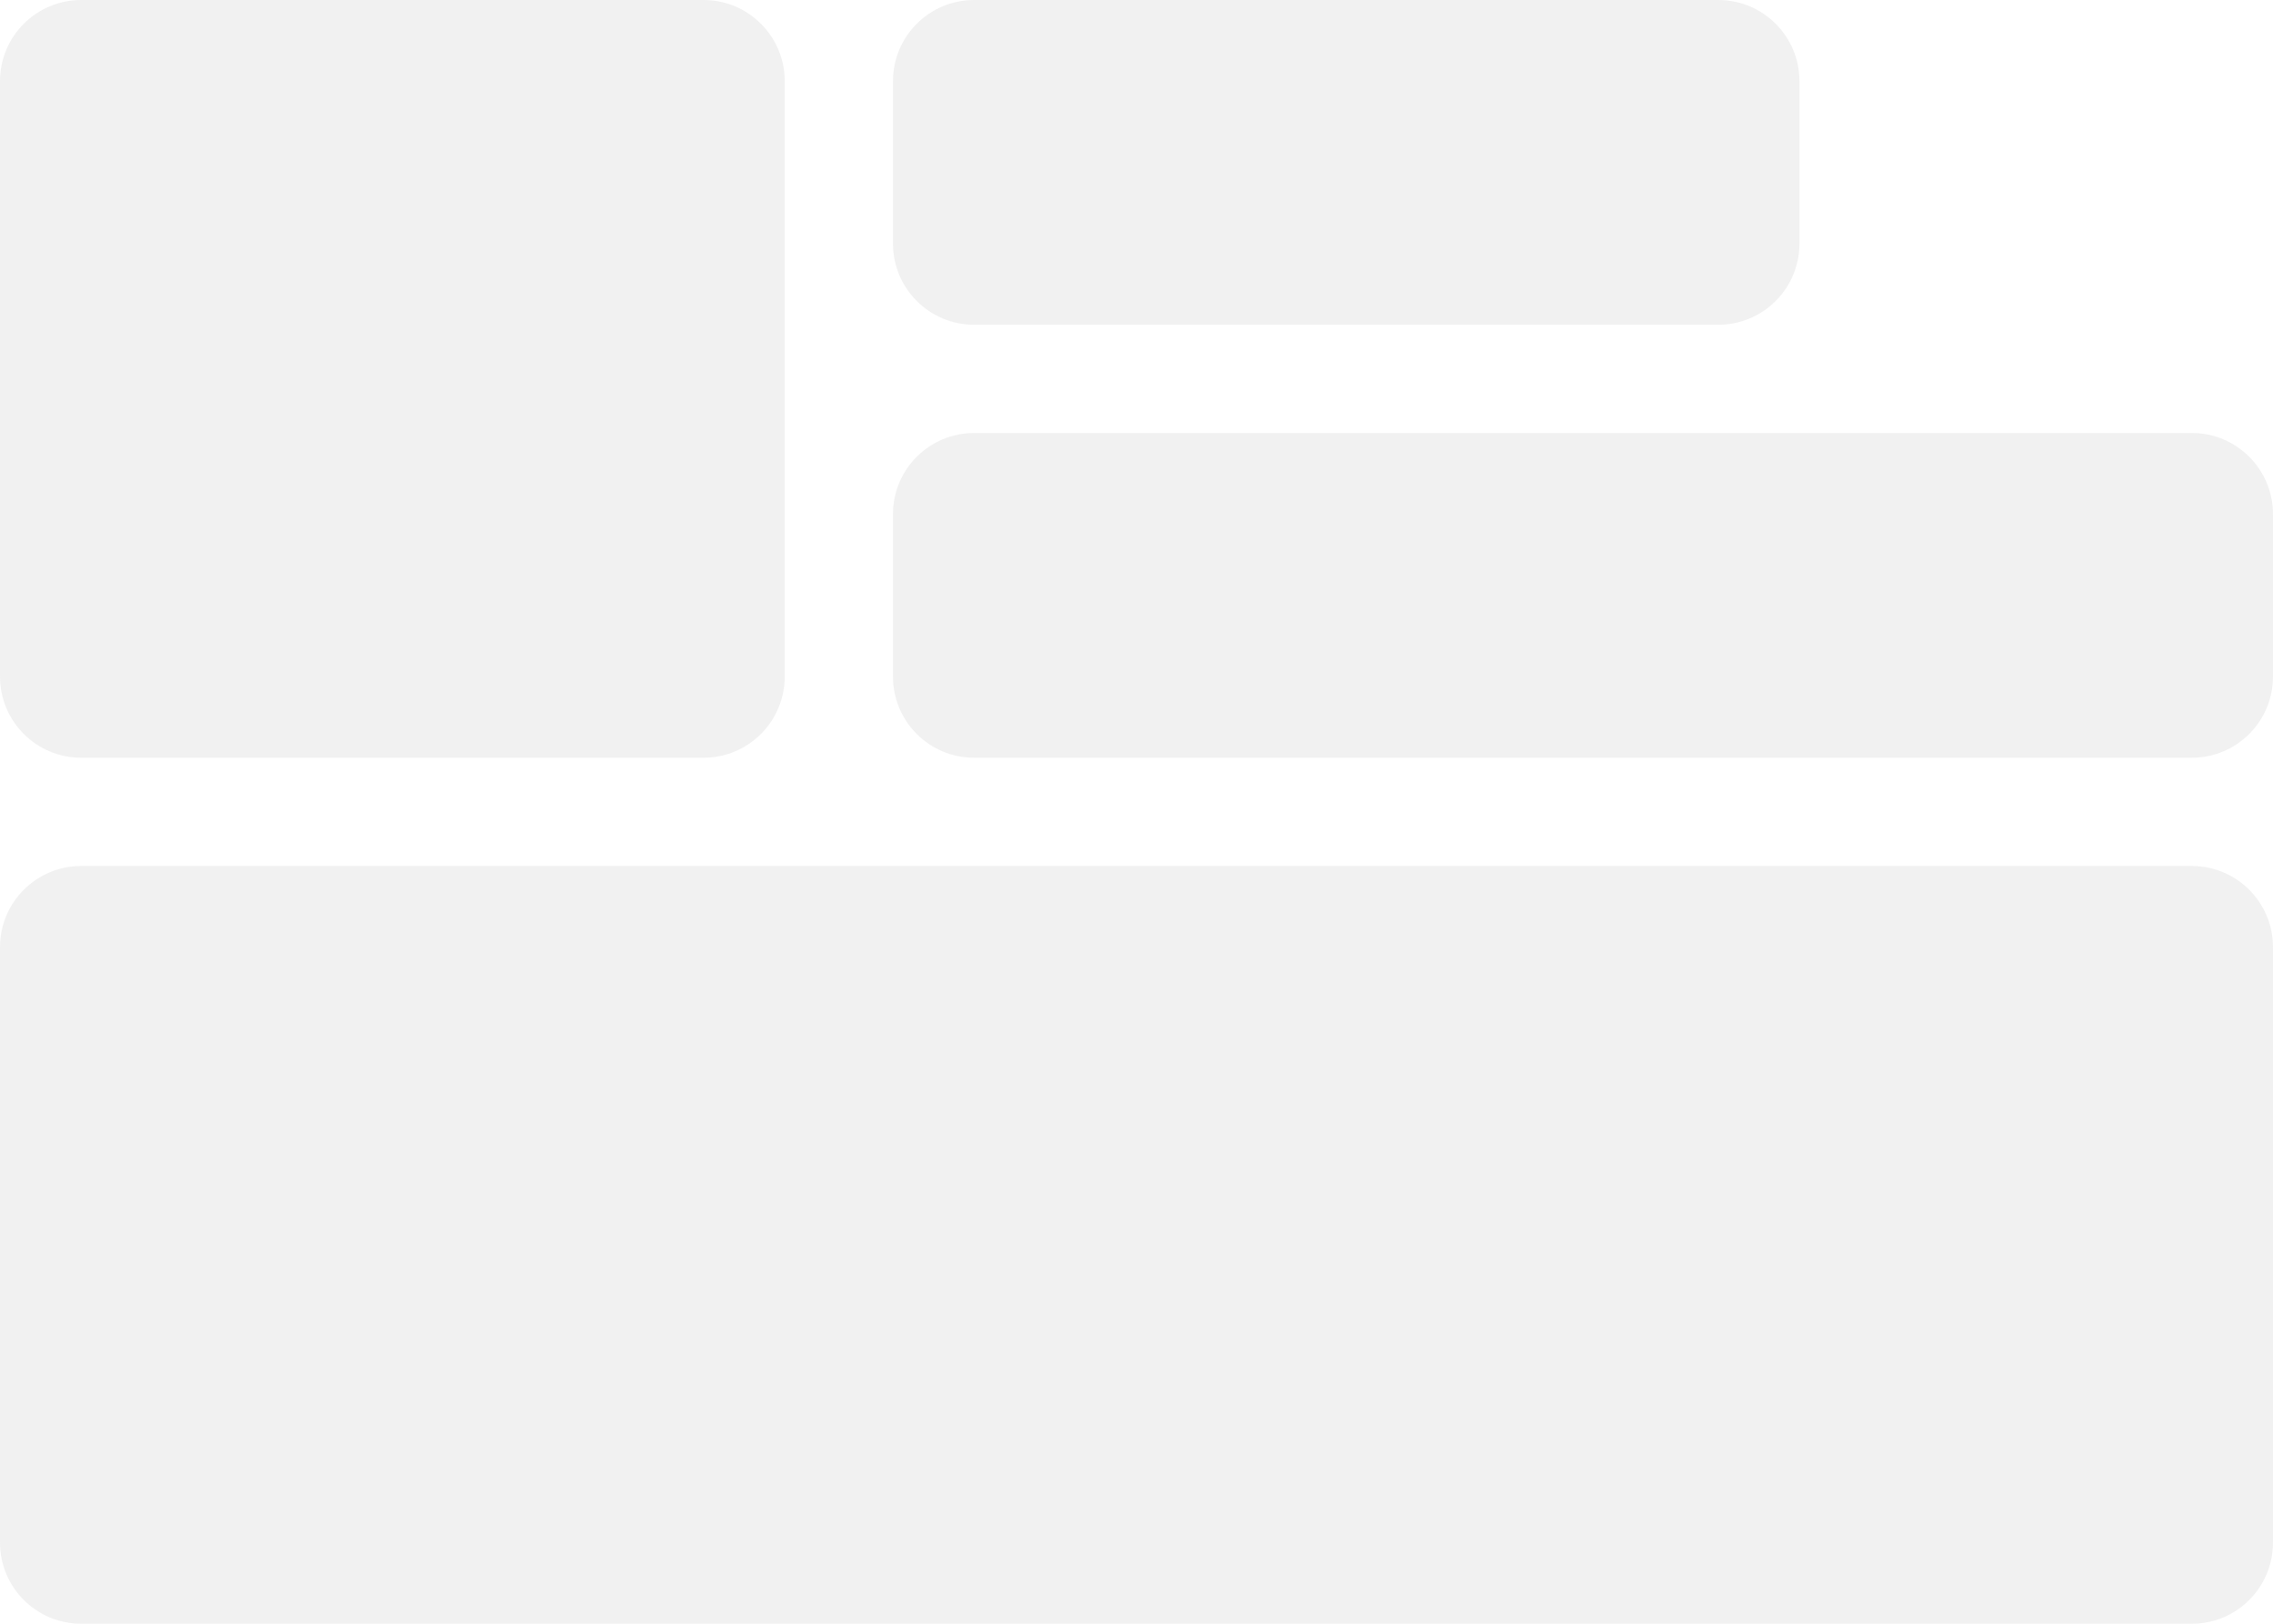 <svg width="168" height="120" viewBox="0 0 168 120" fill="none" xmlns="http://www.w3.org/2000/svg">
<path d="M0 6C0 2.686 2.686 0 6 0H52C55.314 0 58 2.686 58 6V50C58 53.314 55.314 56 52 56H6C2.686 56 0 53.314 0 50V6Z" fill="#E4E4E4" fill-opacity="0.5"/>
<path d="M66 6C66 2.686 68.686 0 72 0H127C130.314 0 133 2.686 133 6V18C133 21.314 130.314 24 127 24H72C68.686 24 66 21.314 66 18V6Z" fill="#E4E4E4" fill-opacity="0.5"/>
<path d="M66 38C66 34.686 68.686 32 72 32H162C165.314 32 168 34.686 168 38V50C168 53.314 165.314 56 162 56H72C68.686 56 66 53.314 66 50V38Z" fill="#E4E4E4" fill-opacity="0.5"/>
<path d="M0 70C0 66.686 2.686 64 6 64H162C165.314 64 168 66.686 168 70V114C168 117.314 165.314 120 162 120H6C2.686 120 0 117.314 0 114V70Z" fill="#E4E4E4" fill-opacity="0.5"/>
</svg>
